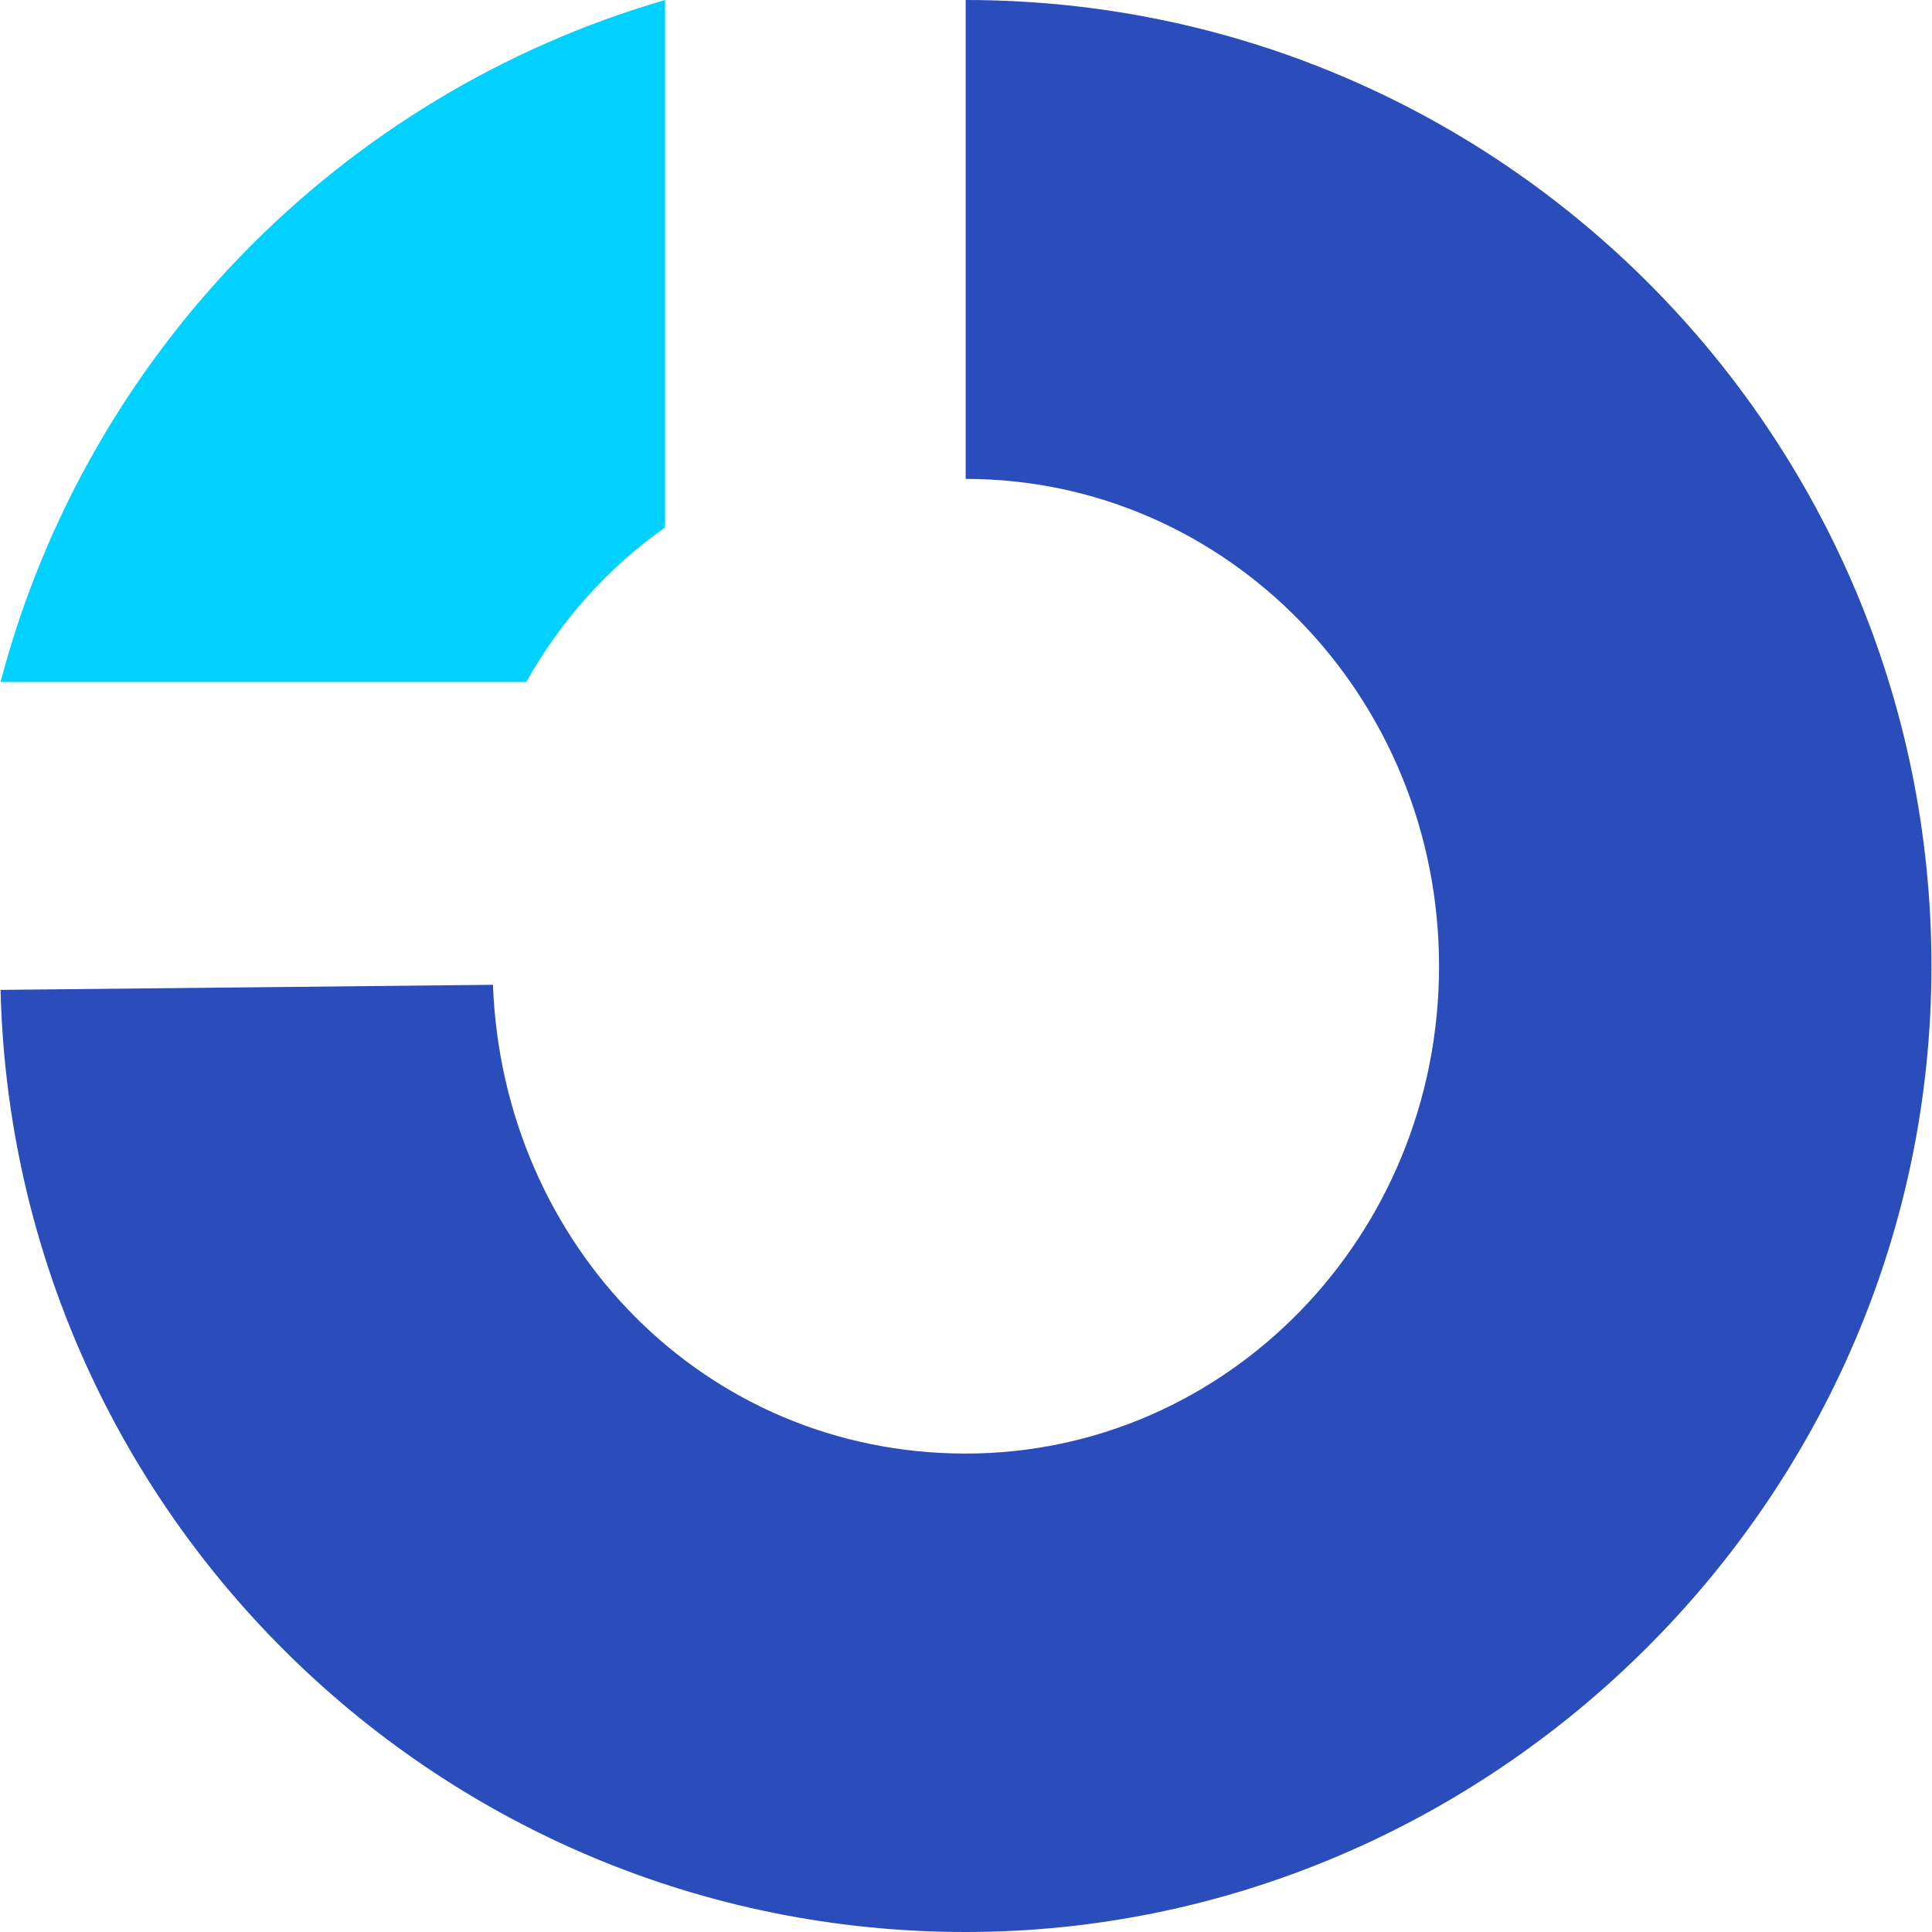 <svg xmlns="http://www.w3.org/2000/svg" version="1.1" xmlns:xlink="http://www.w3.org/1999/xlink" xmlns:svgjs="http://svgjs.dev/svgjs" width="512" height="512"><svg width="512" height="512" viewBox="0 0 512 512" fill="none" xmlns="http://www.w3.org/2000/svg">
<g clip-path="url(#clip0_1023_368)">
<path d="M511.853 256.063C511.853 397.316 395.109 512 255.916 512C116.723 512 3.468 400.763 0.147 262.327L130.638 260.982C133.202 329.927 186.719 385.209 255.916 385.209C325.113 385.209 381.362 327.53 381.362 256.063C381.362 184.596 325.155 126.917 255.916 126.917V0C397.337 0 511.853 114.81 511.853 256.063Z" fill="#2A4DBB"></path>
<path d="M176.251 0V139.782C161.159 150.376 148.589 164.459 139.466 180.728H0.147C23.017 93.706 90.28 24.971 176.251 0Z" fill="#00D1FF"></path>
</g>
<defs>
<clipPath id="SvgjsClipPath1006">
<rect width="512" height="512" fill="white"></rect>
</clipPath>
</defs>
</svg><style>@media (prefers-color-scheme: light) { :root { filter: none; } }
@media (prefers-color-scheme: dark) { :root { filter: none; } }
</style></svg>